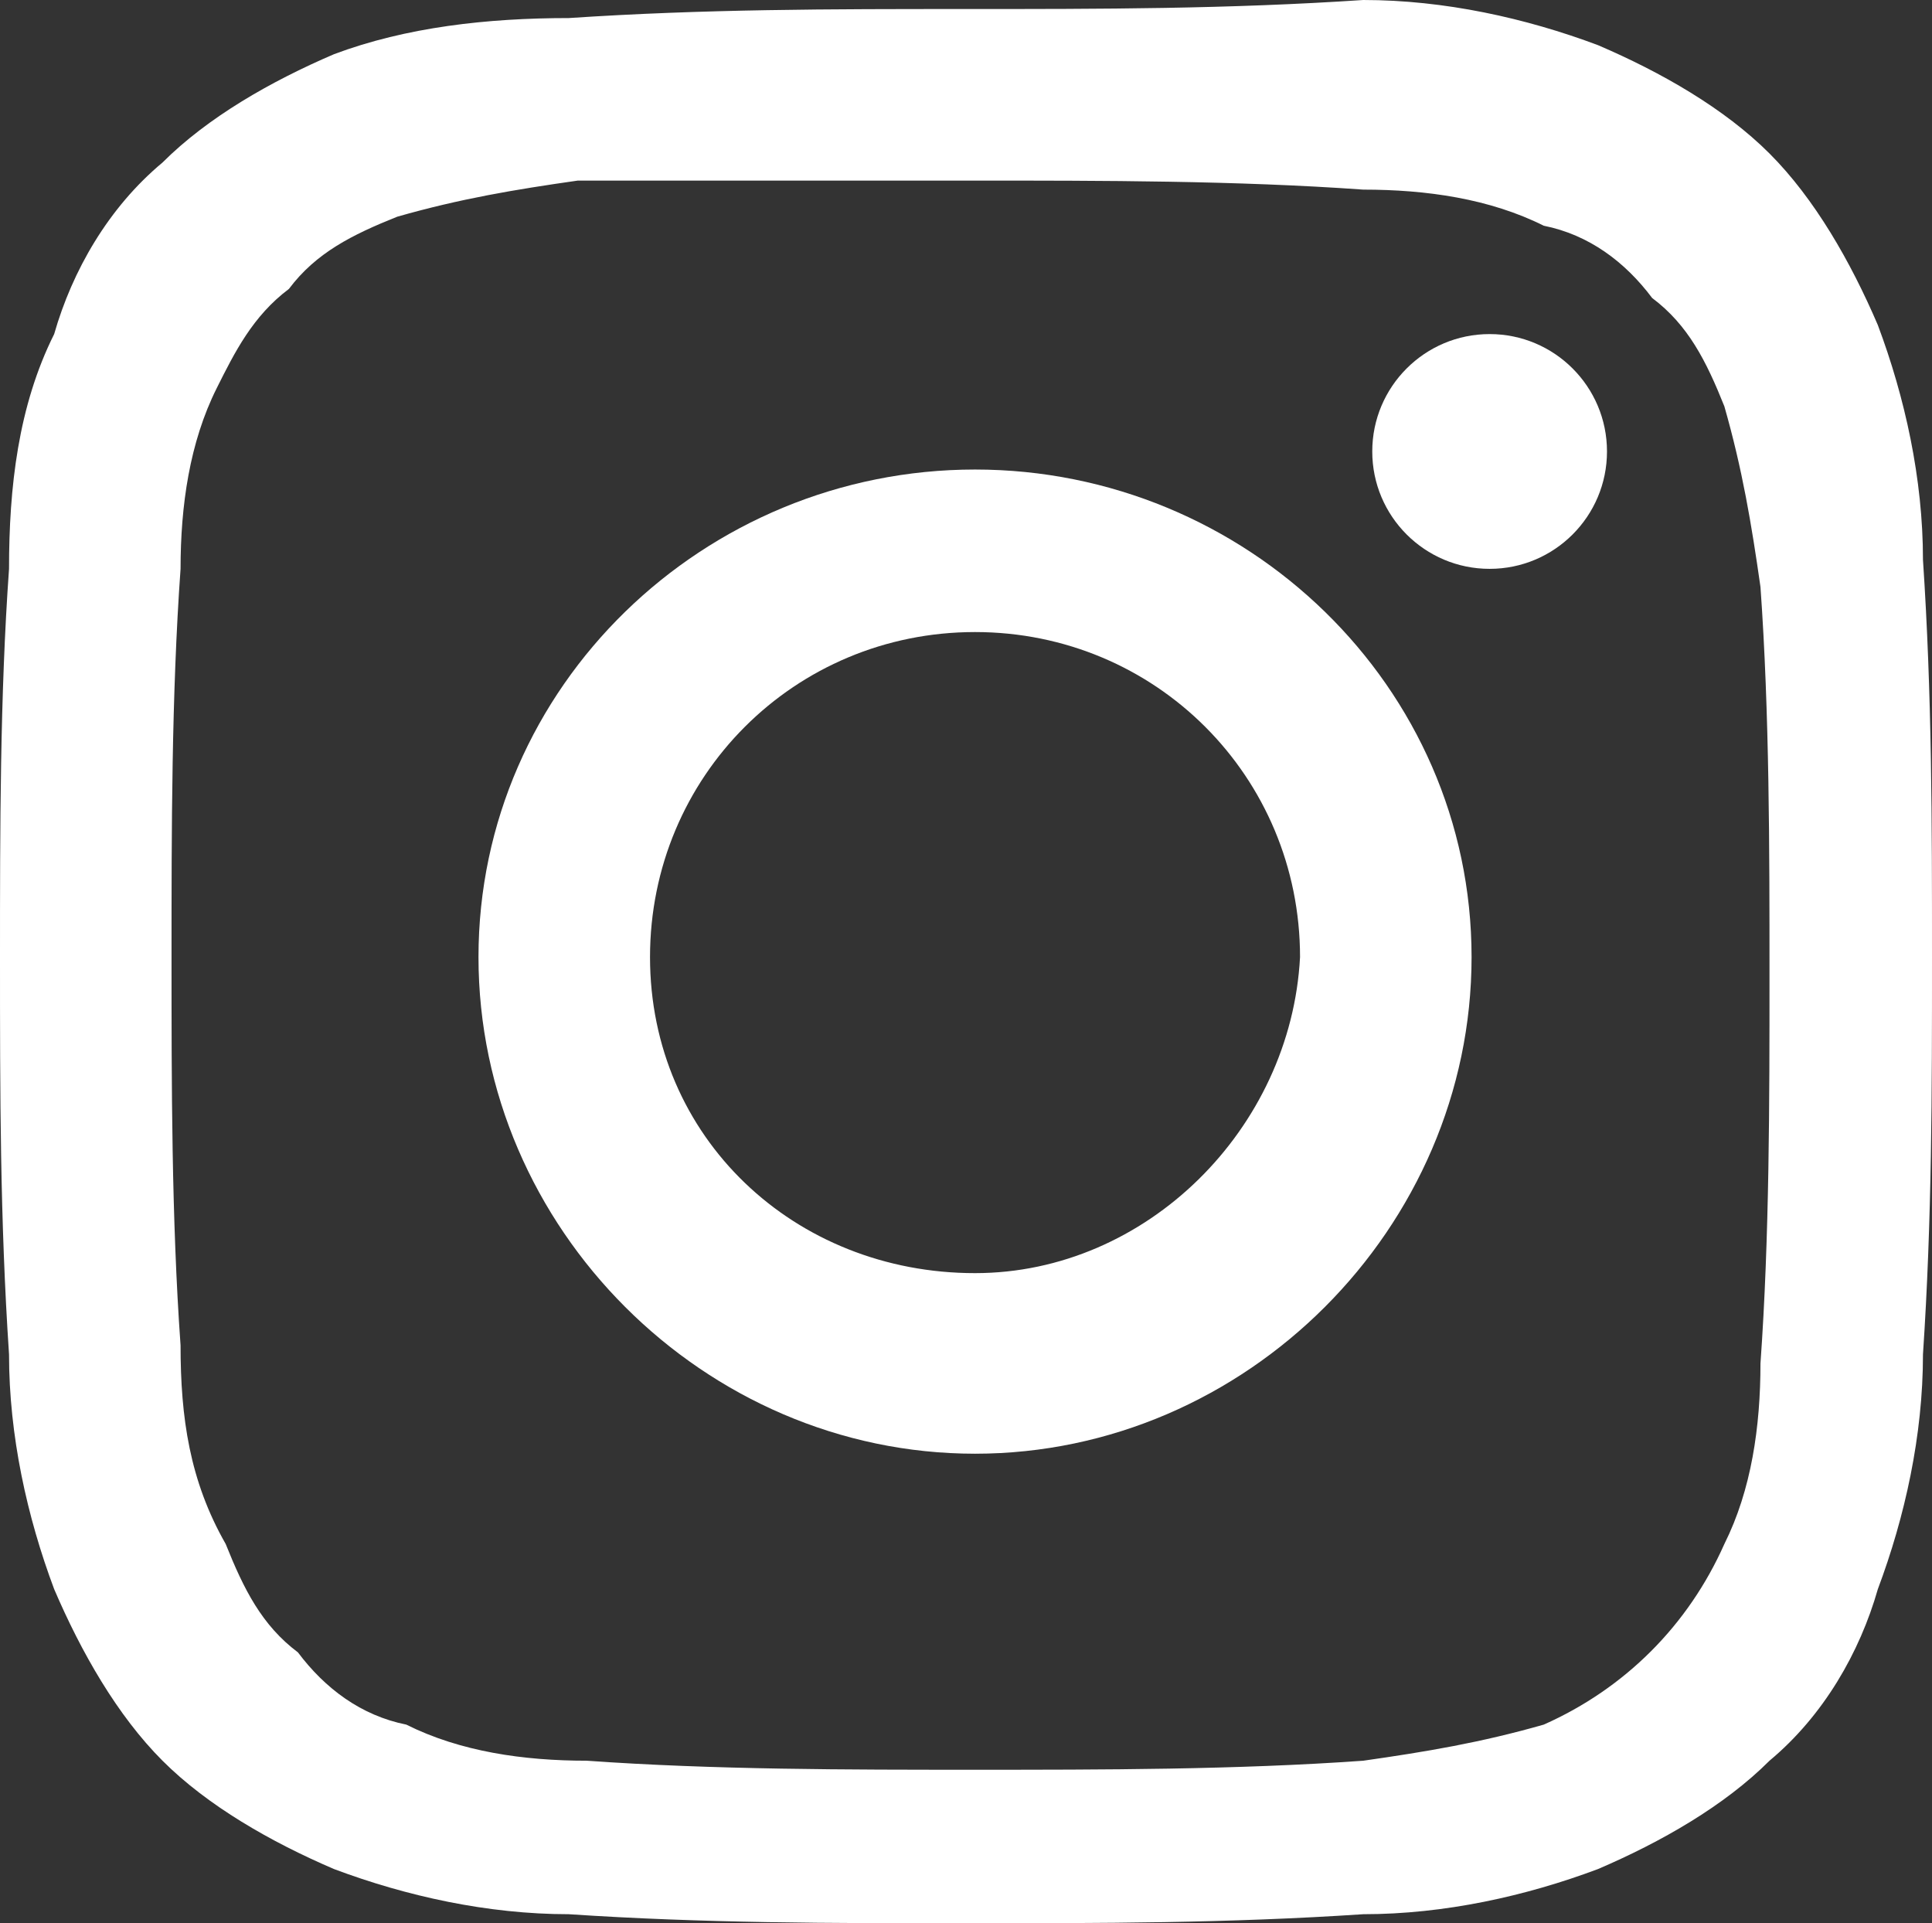 <?xml version="1.0" encoding="utf-8"?>
<!-- Generator: Adobe Illustrator 24.0.3, SVG Export Plug-In . SVG Version: 6.00 Build 0)  -->
<svg version="1.1" id="Layer_1" xmlns="http://www.w3.org/2000/svg" xmlns:xlink="http://www.w3.org/1999/xlink" x="0px" y="0px"
	 viewBox="0 0 21.4 21.3" style="enable-background:new 0 0 21.4 21.3;" xml:space="preserve">
<rect x="0" y="0" width="21.4" height="21.3" fill="#333333" stroke="none"/>
<style type="text/css">
	.st0{fill:#FFFFFF;}
</style>
<title>Social_Icons_Instagram</title>
<g id="Layer_1_1_">
	<path class="st0" d="M10.7,0.1c-1.5,0-2.9,0-4.4,0.1c-0.9,0-1.8,0.1-2.6,0.4C3,0.9,2.3,1.3,1.8,1.8C1.2,2.3,0.8,3,0.6,3.7
		C0.2,4.5,0.1,5.4,0.1,6.3C0,7.7,0,9.2,0,10.6c0,1.5,0,2.9,0.1,4.4c0,0.9,0.2,1.8,0.5,2.6c0.3,0.7,0.7,1.4,1.2,1.9s1.2,0.9,1.9,1.2
		c0.8,0.3,1.7,0.5,2.6,0.5c1.5,0.1,2.9,0.1,4.4,0.1s2.9,0,4.4-0.1c0.9,0,1.8-0.2,2.6-0.5c0.7-0.3,1.4-0.7,1.9-1.2
		c0.6-0.5,1-1.2,1.2-1.9c0.3-0.8,0.5-1.7,0.5-2.6c0.1-1.5,0.1-2.9,0.1-4.4s0-2.9-0.1-4.4c0-0.9-0.2-1.8-0.5-2.6
		c-0.3-0.7-0.7-1.4-1.2-1.9s-1.2-0.9-1.9-1.2C16.9,0.2,16,0,15.1,0C13.6,0.1,12.2,0.1,10.7,0.1z M10.8,2c1.4,0,2.9,0,4.3,0.1
		c0.7,0,1.4,0.1,2,0.4c0.5,0.1,0.9,0.4,1.2,0.8c0.4,0.3,0.6,0.7,0.8,1.2c0.2,0.7,0.3,1.3,0.4,2c0.1,1.4,0.1,2.9,0.1,4.3
		s0,2.9-0.1,4.3c0,0.7-0.1,1.4-0.4,2c-0.4,0.9-1.1,1.6-2,2c-0.7,0.2-1.3,0.3-2,0.4c-1.4,0.1-2.9,0.1-4.3,0.1s-2.9,0-4.3-0.1
		c-0.7,0-1.4-0.1-2-0.4C4,19,3.6,18.7,3.3,18.3c-0.4-0.3-0.6-0.7-0.8-1.2C2.1,16.4,2,15.7,2,14.9c-0.1-1.4-0.1-2.9-0.1-4.3
		s0-2.9,0.1-4.3c0-0.7,0.1-1.4,0.4-2c0.2-0.4,0.4-0.8,0.8-1.1c0.3-0.4,0.7-0.6,1.2-0.8c0.7-0.2,1.3-0.3,2-0.4L10.8,2z"/>
	<path class="st0" d="M10.8,14.1c-2,0-3.6-1.5-3.6-3.5S8.8,7,10.8,7s3.6,1.6,3.6,3.6C14.3,12.5,12.7,14.1,10.8,14.1z M10.8,5.2
		c-3,0-5.5,2.4-5.5,5.4s2.5,5.5,5.5,5.5s5.5-2.5,5.5-5.5S13.8,5.2,10.8,5.2z"/>
	<circle class="st0" cx="16.5" cy="5" r="1.3"/>
</g>
</svg>

